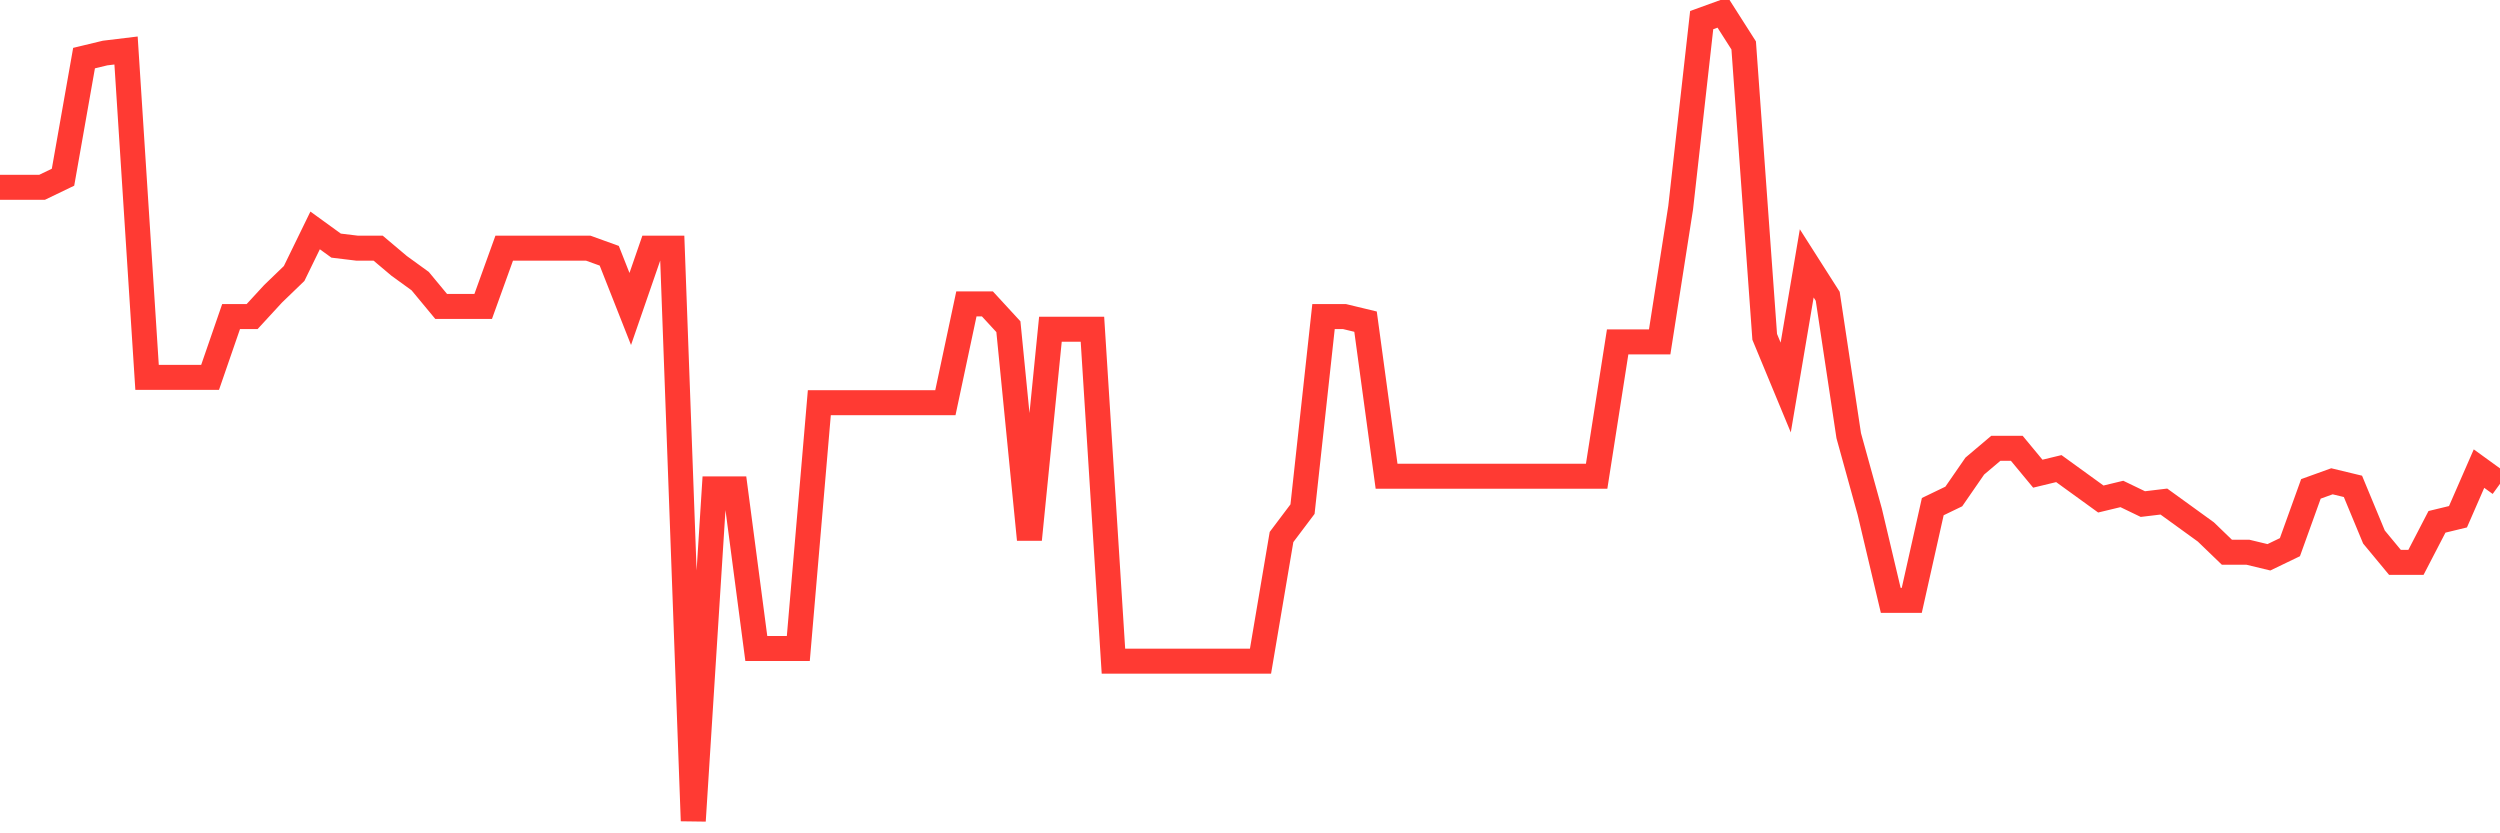 <svg
  xmlns="http://www.w3.org/2000/svg"
  xmlns:xlink="http://www.w3.org/1999/xlink"
  width="120"
  height="40"
  viewBox="0 0 120 40"
  preserveAspectRatio="none"
>
  <polyline
    points="0,8.992 1.008,8.992 2.017,8.992 3.025,8.506 4.034,2.789 5.042,2.546 6.05,2.424 7.059,18.115 8.067,18.115 9.076,18.115 10.084,18.115 11.092,15.196 12.101,15.196 13.109,14.101 14.118,13.128 15.126,11.06 16.134,11.79 17.143,11.912 18.151,11.912 19.16,12.763 20.168,13.493 21.176,14.709 22.185,14.709 23.193,14.709 24.202,11.912 25.21,11.912 26.218,11.912 27.227,11.912 28.235,11.912 29.244,12.276 30.252,14.831 31.261,11.912 32.269,11.912 33.277,39.4 34.286,23.466 35.294,23.466 36.303,31.129 37.311,31.129 38.319,31.129 39.328,19.331 40.336,19.331 41.345,19.331 42.353,19.331 43.361,19.331 44.37,19.331 45.378,19.331 46.387,14.587 47.395,14.587 48.403,15.682 49.412,25.899 50.42,15.804 51.429,15.804 52.437,15.804 53.445,31.737 54.454,31.737 55.462,31.737 56.471,31.737 57.479,31.737 58.487,31.737 59.496,31.737 60.504,31.737 61.513,25.777 62.521,24.439 63.529,15.196 64.538,15.196 65.546,15.439 66.555,22.858 67.563,22.858 68.571,22.858 69.58,22.858 70.588,22.858 71.597,22.858 72.605,22.858 73.613,22.858 74.622,22.858 75.63,22.858 76.639,22.858 77.647,16.412 78.655,16.412 79.664,16.412 80.672,9.966 81.681,0.965 82.689,0.6 83.697,2.181 84.706,16.169 85.714,18.601 86.723,12.641 87.731,14.223 88.739,20.912 89.748,24.561 90.756,28.818 91.765,28.818 92.773,24.318 93.782,23.831 94.79,22.372 95.798,21.52 96.807,21.52 97.815,22.737 98.824,22.493 99.832,23.223 100.84,23.953 101.849,23.71 102.857,24.196 103.866,24.075 104.874,24.804 105.882,25.534 106.891,26.507 107.899,26.507 108.908,26.75 109.916,26.264 110.924,23.466 111.933,23.102 112.941,23.345 113.95,25.777 114.958,26.994 115.966,26.994 116.975,25.048 117.983,24.804 118.992,22.493 120,23.223"
    fill="none"
    stroke="#ff3a33"
    stroke-width="1.2"
  >
  </polyline>
</svg>